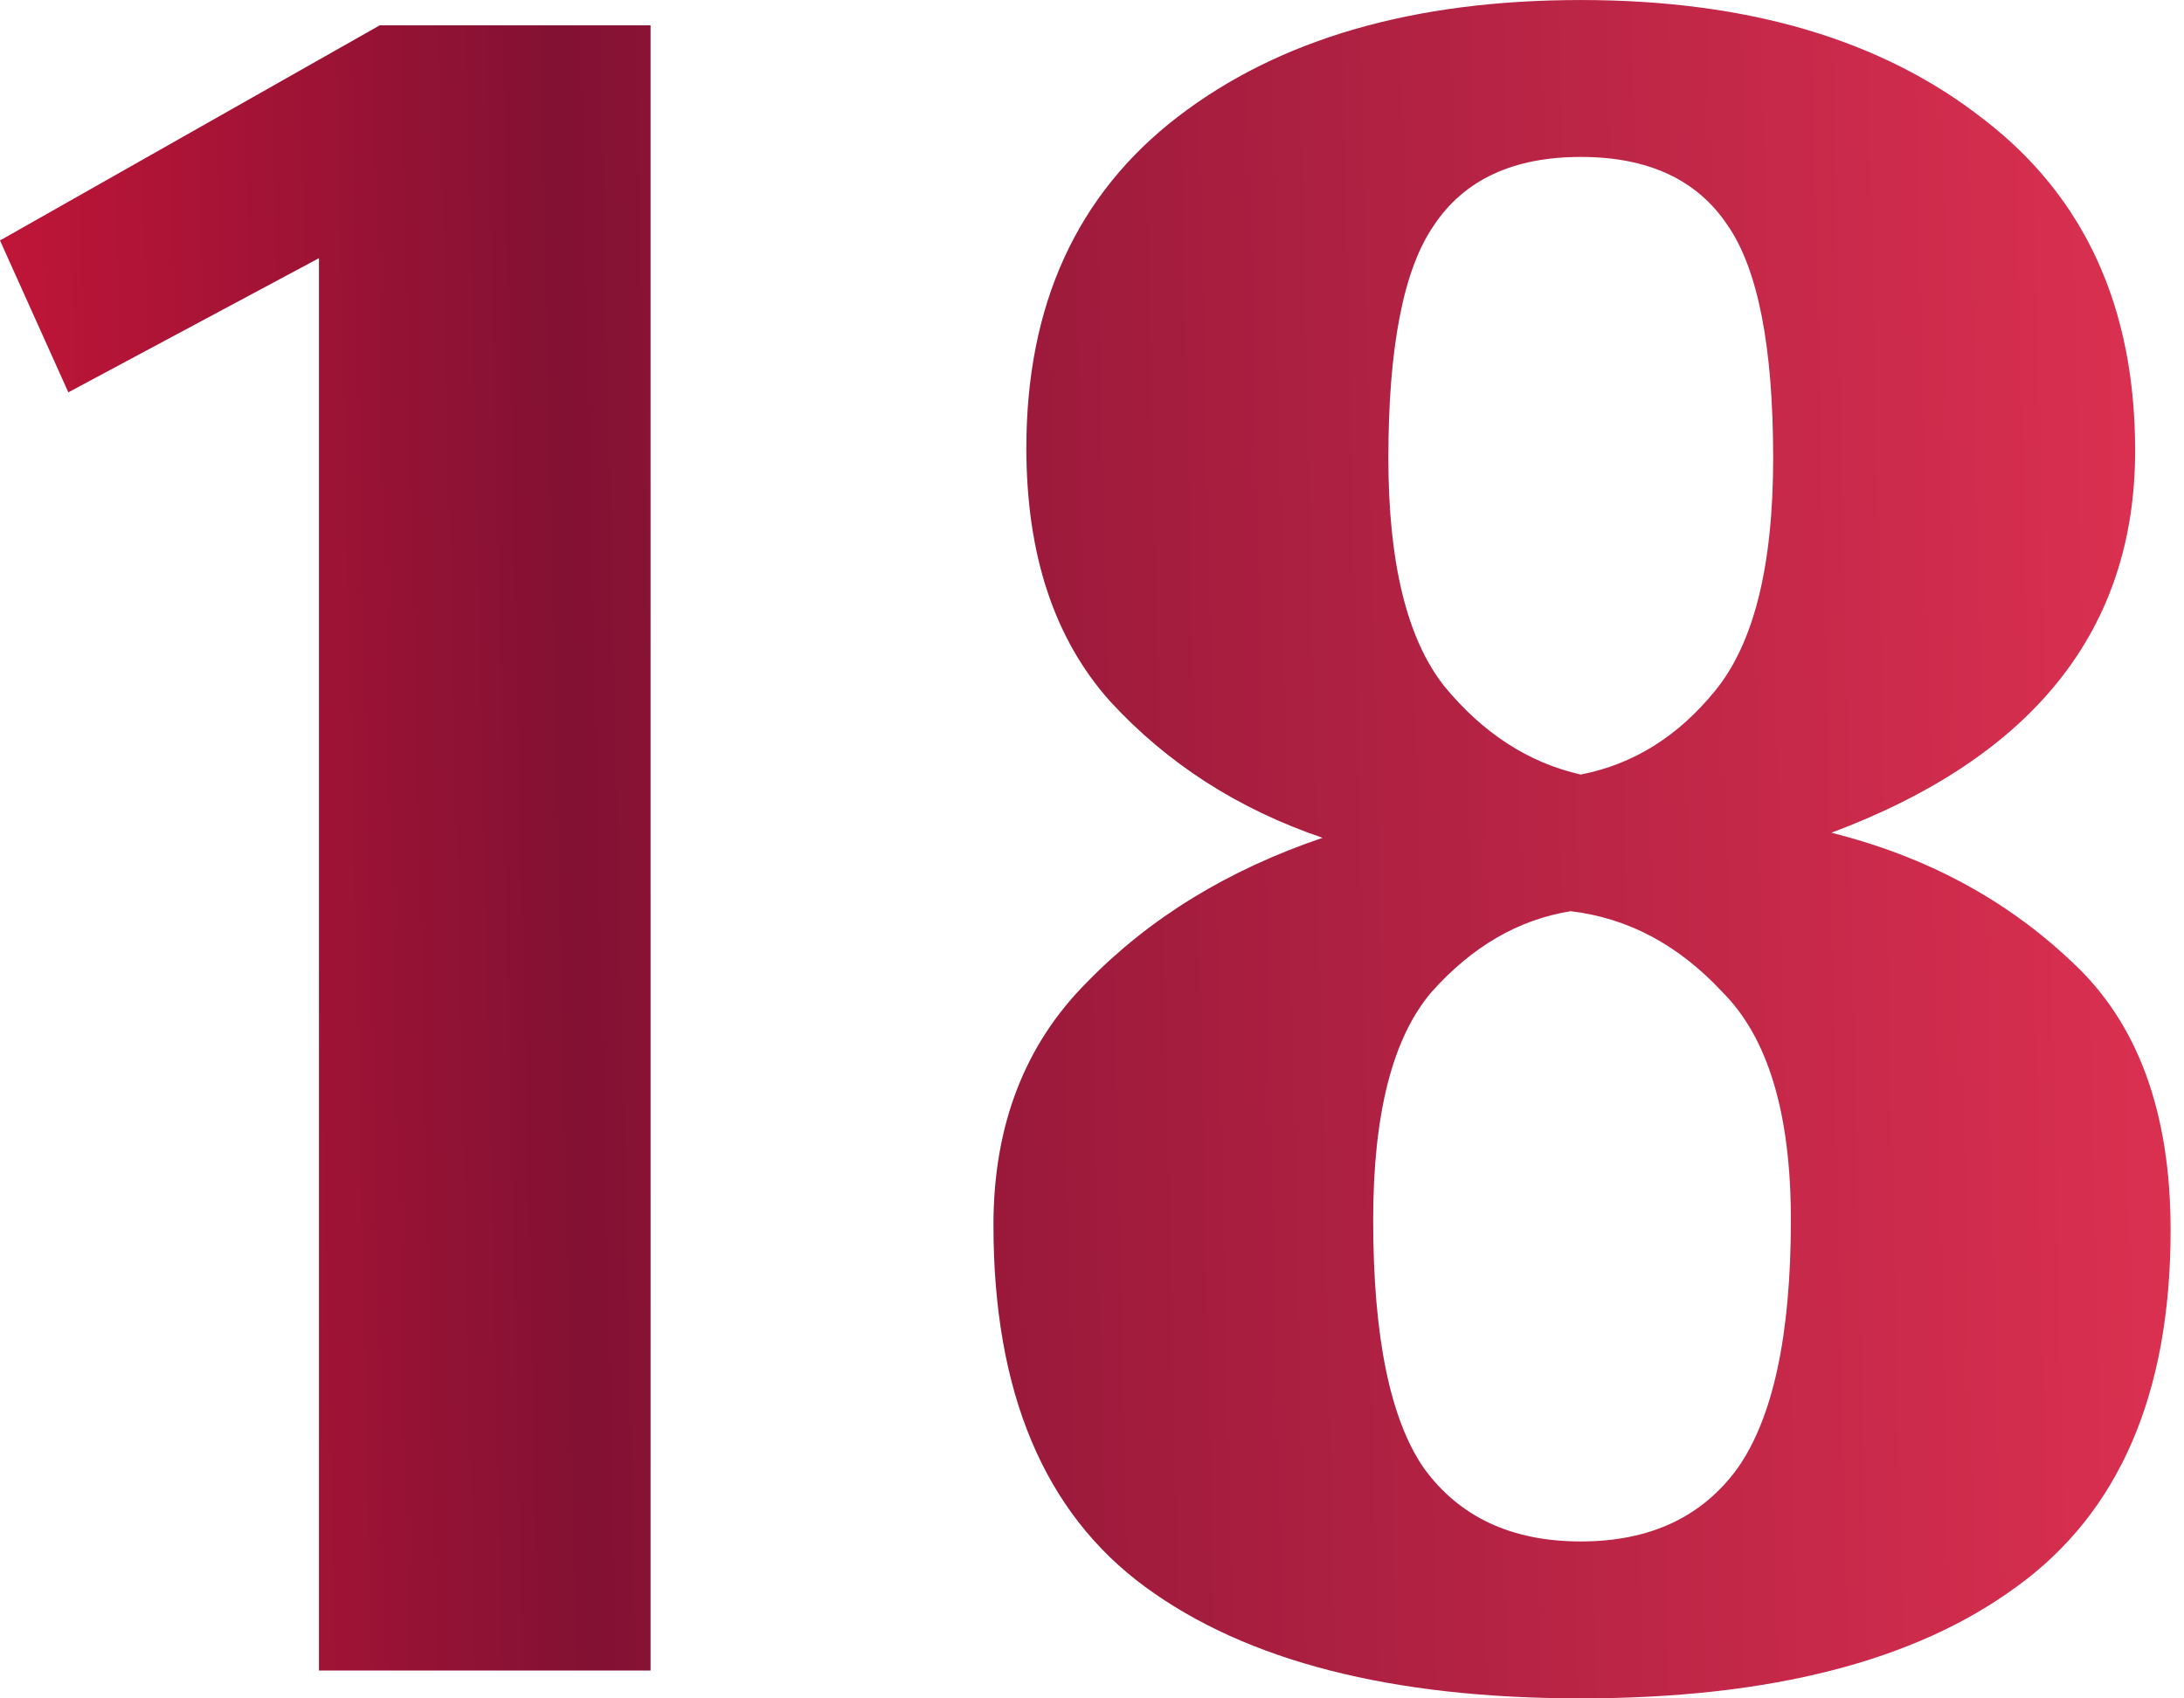 <?xml version="1.0" encoding="UTF-8"?> <svg xmlns="http://www.w3.org/2000/svg" width="90" height="70" viewBox="0 0 90 70" fill="none"> <path d="M13.144 68.852V10.641L2.816 16.17L-0 9.911L15.648 1.044H26.81V68.852H13.144ZM65.141 69.999C57.352 69.999 51.371 68.469 47.198 65.409C43.025 62.349 40.939 57.377 40.939 50.492C40.939 46.388 42.226 43.05 44.799 40.477C47.372 37.834 50.606 35.852 54.501 34.531C51.023 33.348 48.102 31.471 45.738 28.897C43.443 26.324 42.295 22.847 42.295 18.465C42.295 12.554 44.382 7.999 48.554 4.799C52.727 1.6 58.256 0.001 65.141 0.001C72.026 0.001 77.555 1.635 81.728 4.904C85.901 8.103 87.987 12.658 87.987 18.57C87.987 25.942 83.815 31.192 75.469 34.322C79.364 35.296 82.667 37.069 85.379 39.642C88.092 42.146 89.448 45.832 89.448 50.7C89.448 57.446 87.327 62.349 83.084 65.409C78.912 68.469 72.93 69.999 65.141 69.999ZM65.141 31.923C67.297 31.505 69.14 30.358 70.67 28.48C72.27 26.533 73.07 23.334 73.07 18.883C73.07 14.293 72.444 11.093 71.192 9.285C69.94 7.407 67.923 6.468 65.141 6.468C62.359 6.468 60.343 7.407 59.091 9.285C57.839 11.093 57.213 14.293 57.213 18.883C57.213 23.195 57.978 26.324 59.508 28.271C61.108 30.219 62.985 31.436 65.141 31.923ZM65.141 63.532C67.993 63.532 70.149 62.523 71.609 60.506C73.07 58.42 73.8 55.012 73.8 50.283C73.8 45.901 72.861 42.772 70.983 40.894C69.175 38.947 67.089 37.834 64.724 37.556C62.568 37.904 60.656 39.016 58.986 40.894C57.387 42.772 56.587 45.901 56.587 50.283C56.587 55.082 57.282 58.489 58.673 60.506C60.134 62.523 62.29 63.532 65.141 63.532Z" fill="url(#paint0_linear_9_393)"></path> <defs> <linearGradient id="paint0_linear_9_393" x1="98.802" y1="-7.539" x2="-11.025" y2="-5.121" gradientUnits="userSpaceOnUse"> <stop stop-color="#E93555"></stop> <stop offset="0.693" stop-color="#831133"></stop> <stop offset="1" stop-color="#DB173A"></stop> </linearGradient> </defs> </svg> 